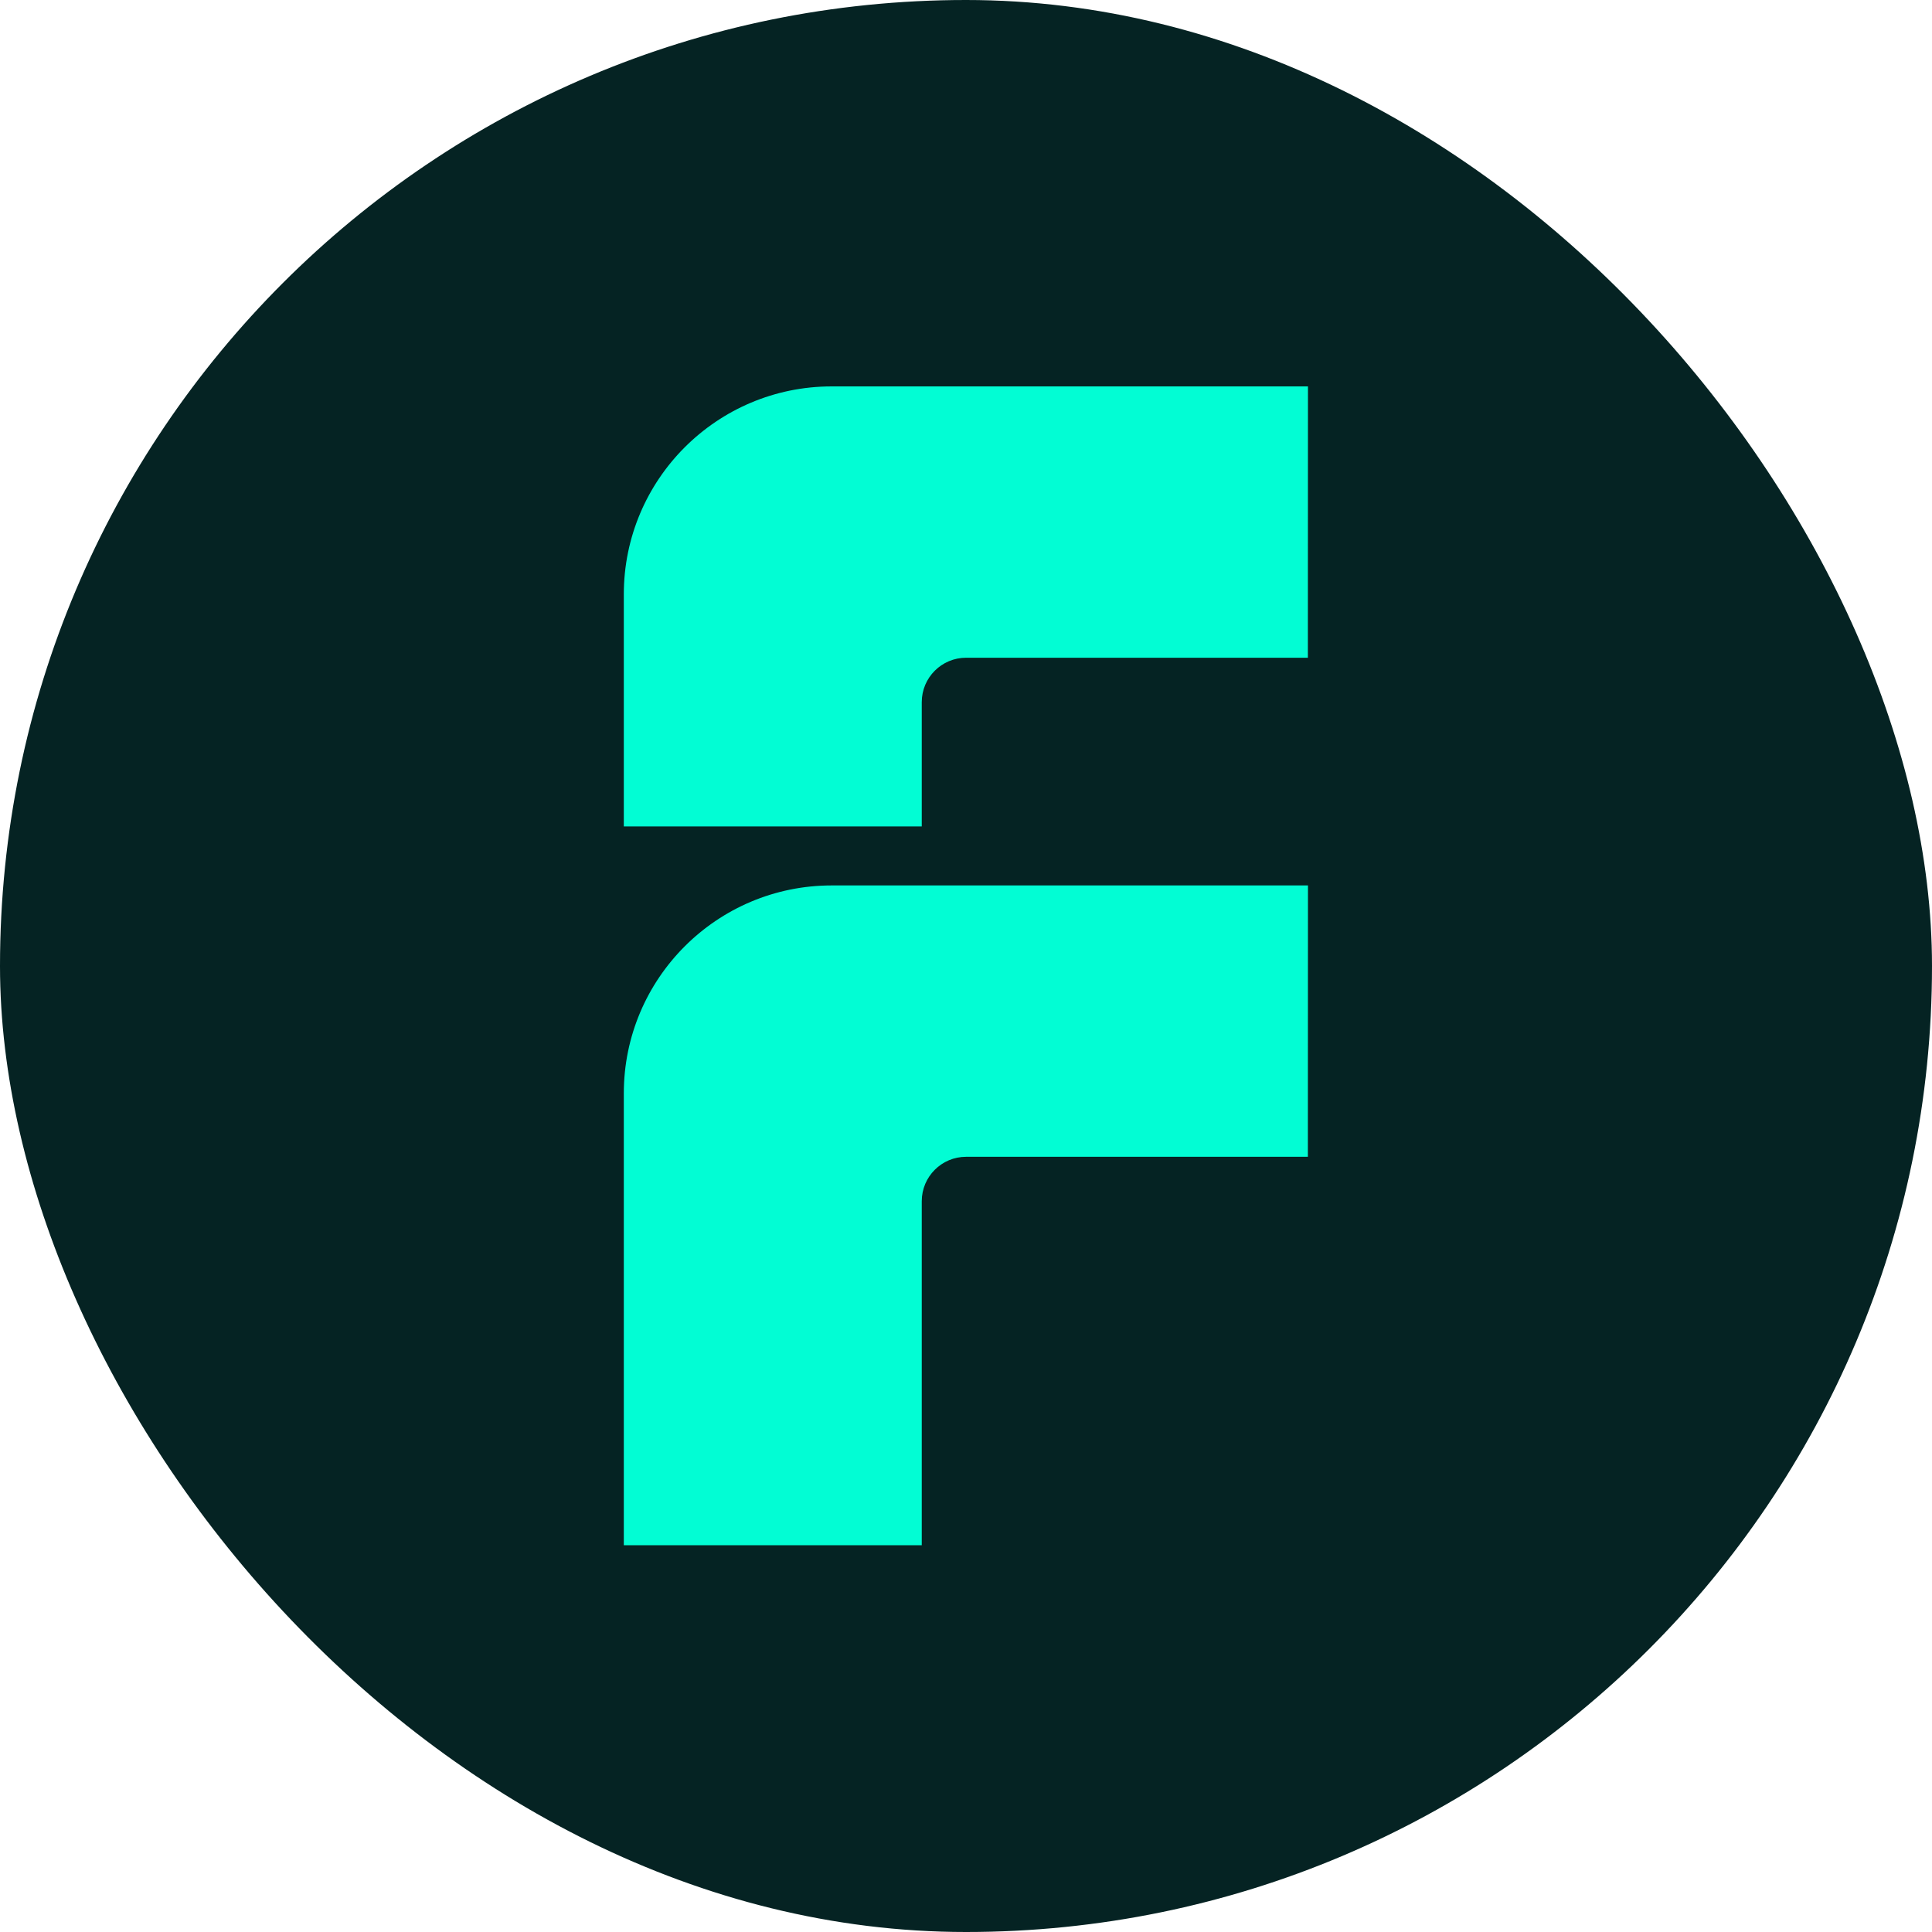 <svg xmlns="http://www.w3.org/2000/svg" version="1.1" xmlns:xlink="http://www.w3.org/1999/xlink" width="1000" height="1000"><g clip-path="url(#SvgjsClipPath1144)"><rect width="1000" height="1000" fill="#052323"></rect><g transform="matrix(1.23,0,0,1.23,322.883,200)"><svg xmlns="http://www.w3.org/2000/svg" version="1.1" xmlns:xlink="http://www.w3.org/1999/xlink" width="287.91" height="487.66"><svg id="Ebene_2" xmlns="http://www.w3.org/2000/svg" viewBox="0 0 287.91 487.66"><defs><style>.cls-1{fill:#02fdd4;}</style><clipPath id="SvgjsClipPath1144"><rect width="1000" height="1000" x="0" y="0" rx="500" ry="500"></rect></clipPath></defs><g id="Ebene_1-2"><path class="cls-1" d="M144.07,114.18h143.79l.04-114.18H87.51C39.18,0,0,39.18,0,87.51v97.65h125.38v-52.29c0-10.33,8.37-18.69,18.69-18.69Z"></path><path class="cls-1" d="M144.07,324.18h143.79l.04-114.18H87.51C39.18,210,0,249.18,0,297.51v190.15h125.38v-144.78c0-10.33,8.37-18.69,18.69-18.69Z"></path></g></svg></svg></g></g></svg>
